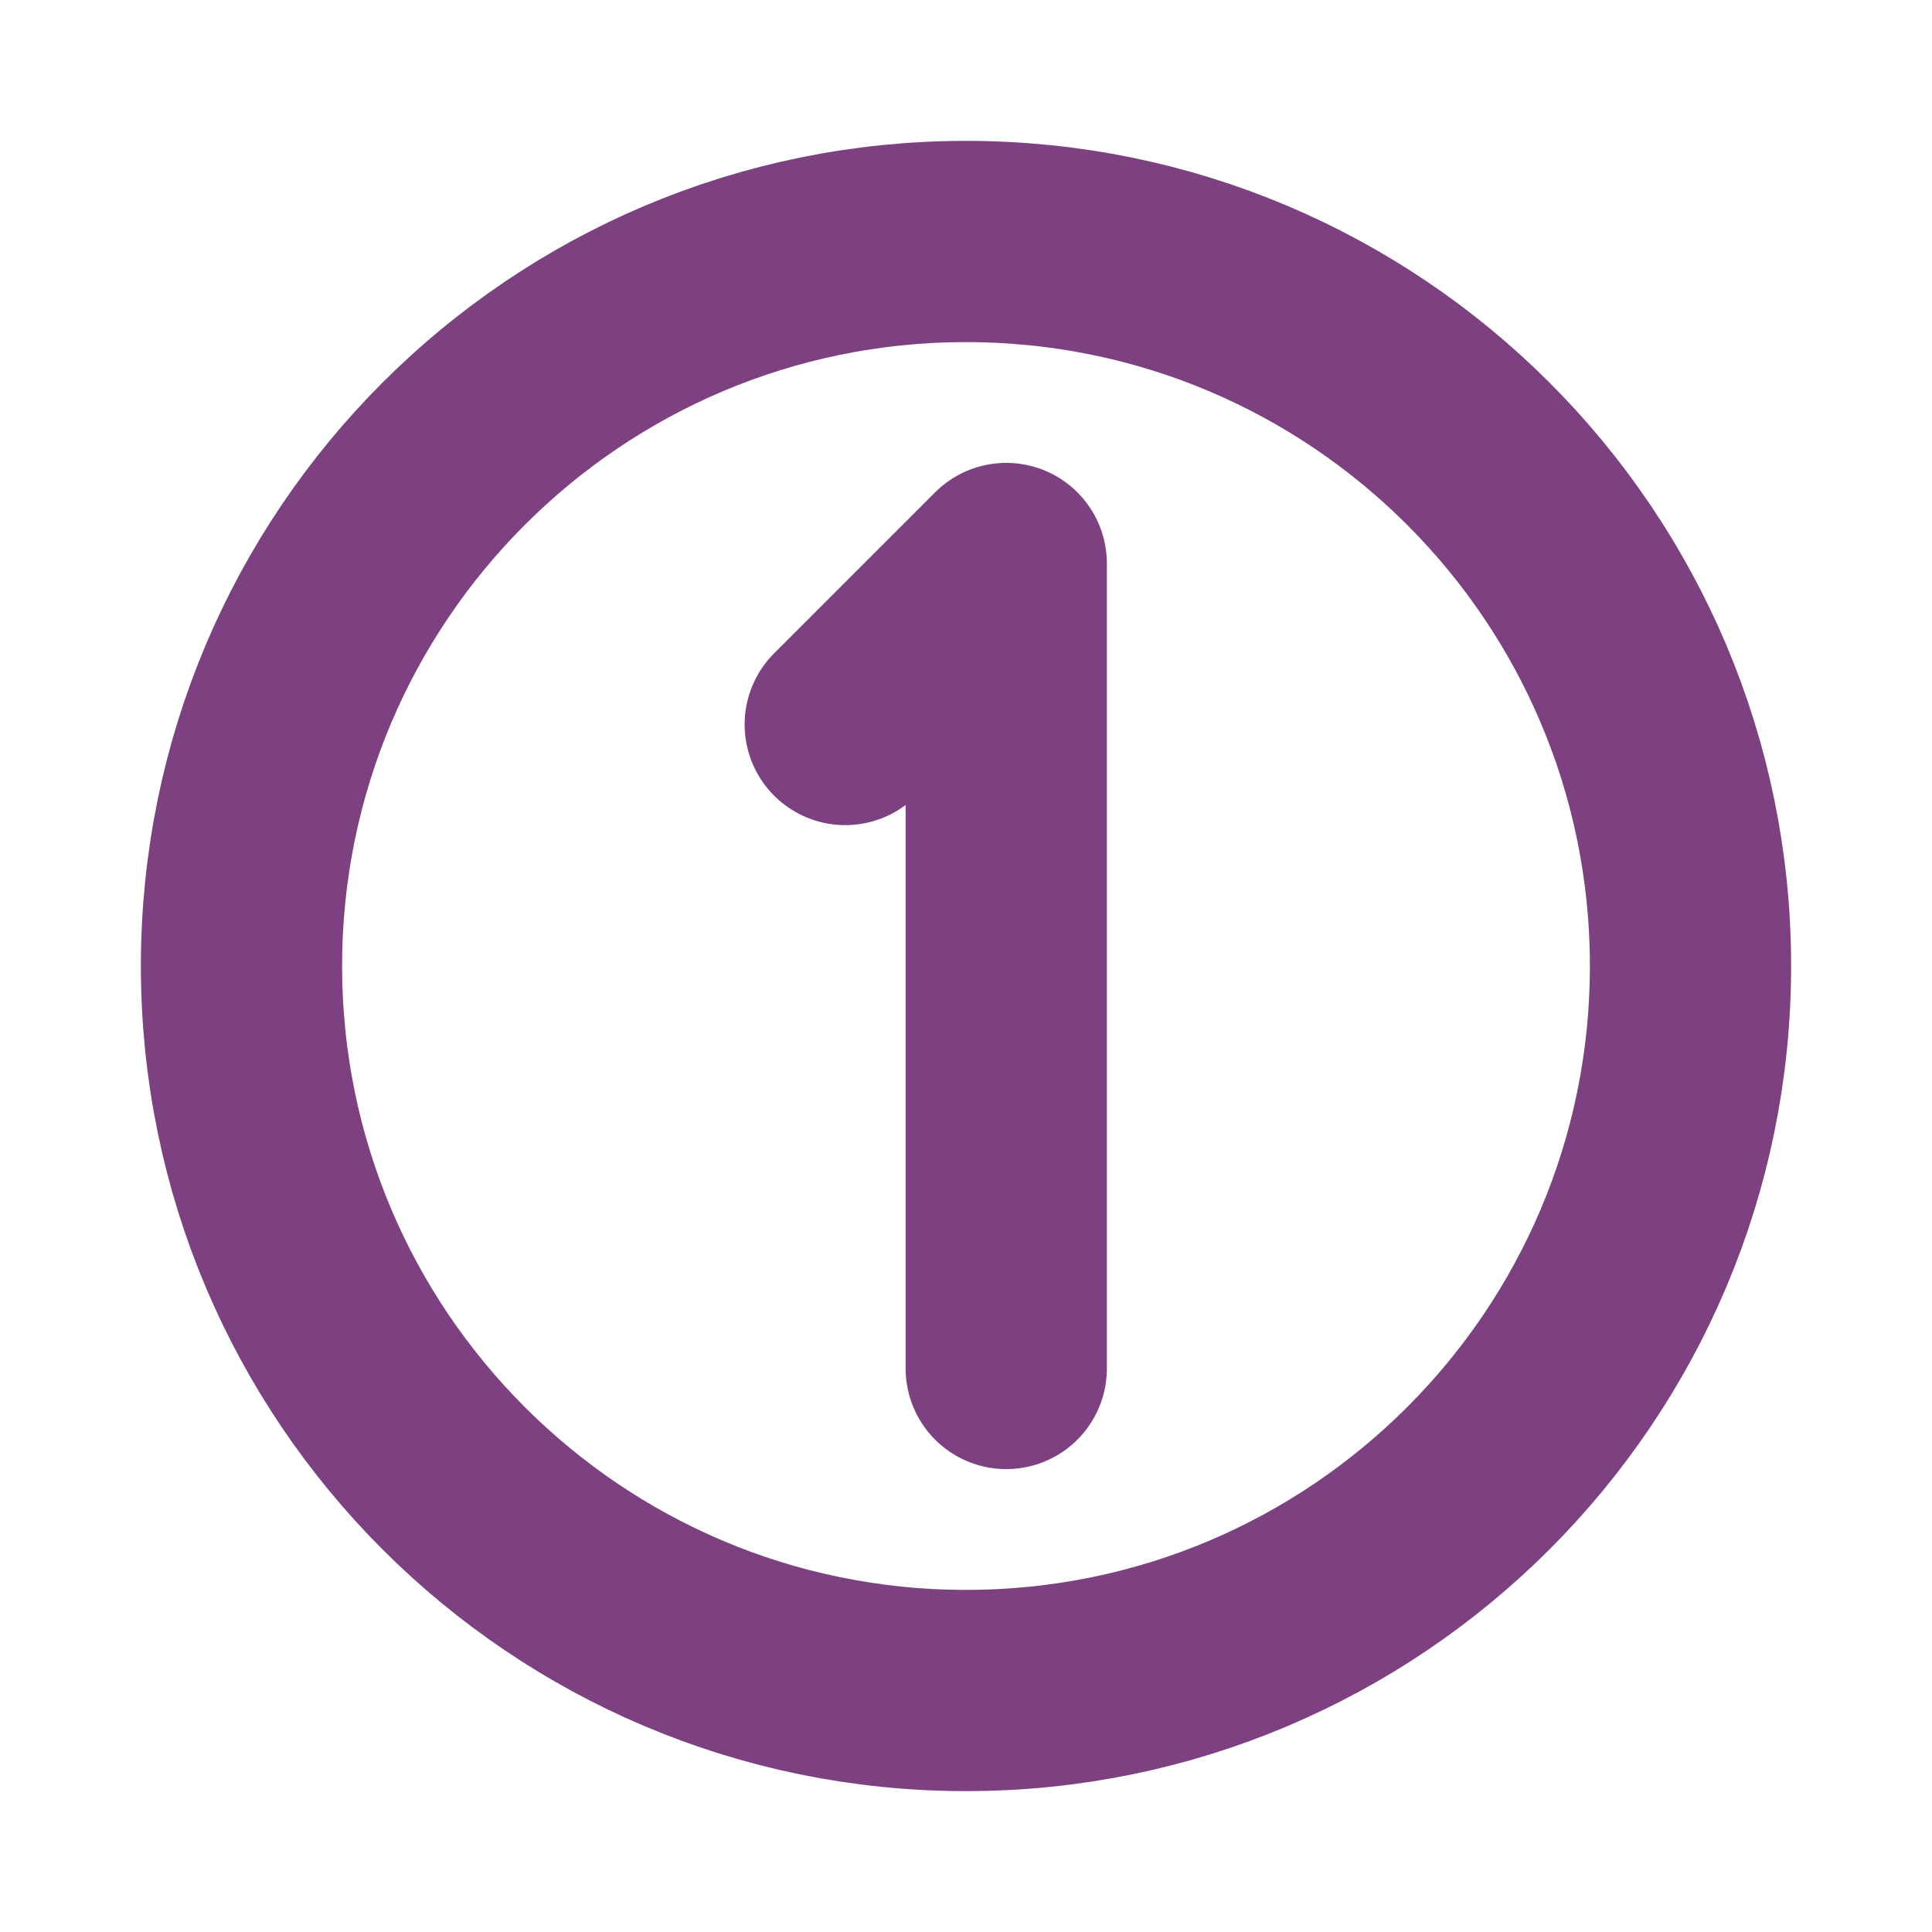 <svg width="800" height="800" viewBox="0 0 800 800" fill="none" xmlns="http://www.w3.org/2000/svg">
<g clip-path="url(#clip0_3814_68)">
<mask id="mask0_3814_68" style="mask-type:luminance" maskUnits="userSpaceOnUse" x="0" y="0" width="800" height="800">
<path d="M800 0H0V800H800V0Z" fill="white"/>
</mask>
<g mask="url(#mask0_3814_68)">
<path d="M416.667 566.665V233.332L350 299.999" stroke="#7D4181" stroke-width="83.333" stroke-linecap="round" stroke-linejoin="round"/>
<path d="M400 700C565.685 700 700 565.685 700 400C700 234.315 565.685 100 400 100C234.315 100 100 234.315 100 400C100 565.685 234.315 700 400 700Z" stroke="#7D4181" stroke-width="83.333" stroke-linecap="round" stroke-linejoin="round"/>
</g>
</g>
<defs>
<clipPath id="clip0_3814_68">
<rect width="800" height="800" fill="white"/>
</clipPath>
</defs>
</svg>
